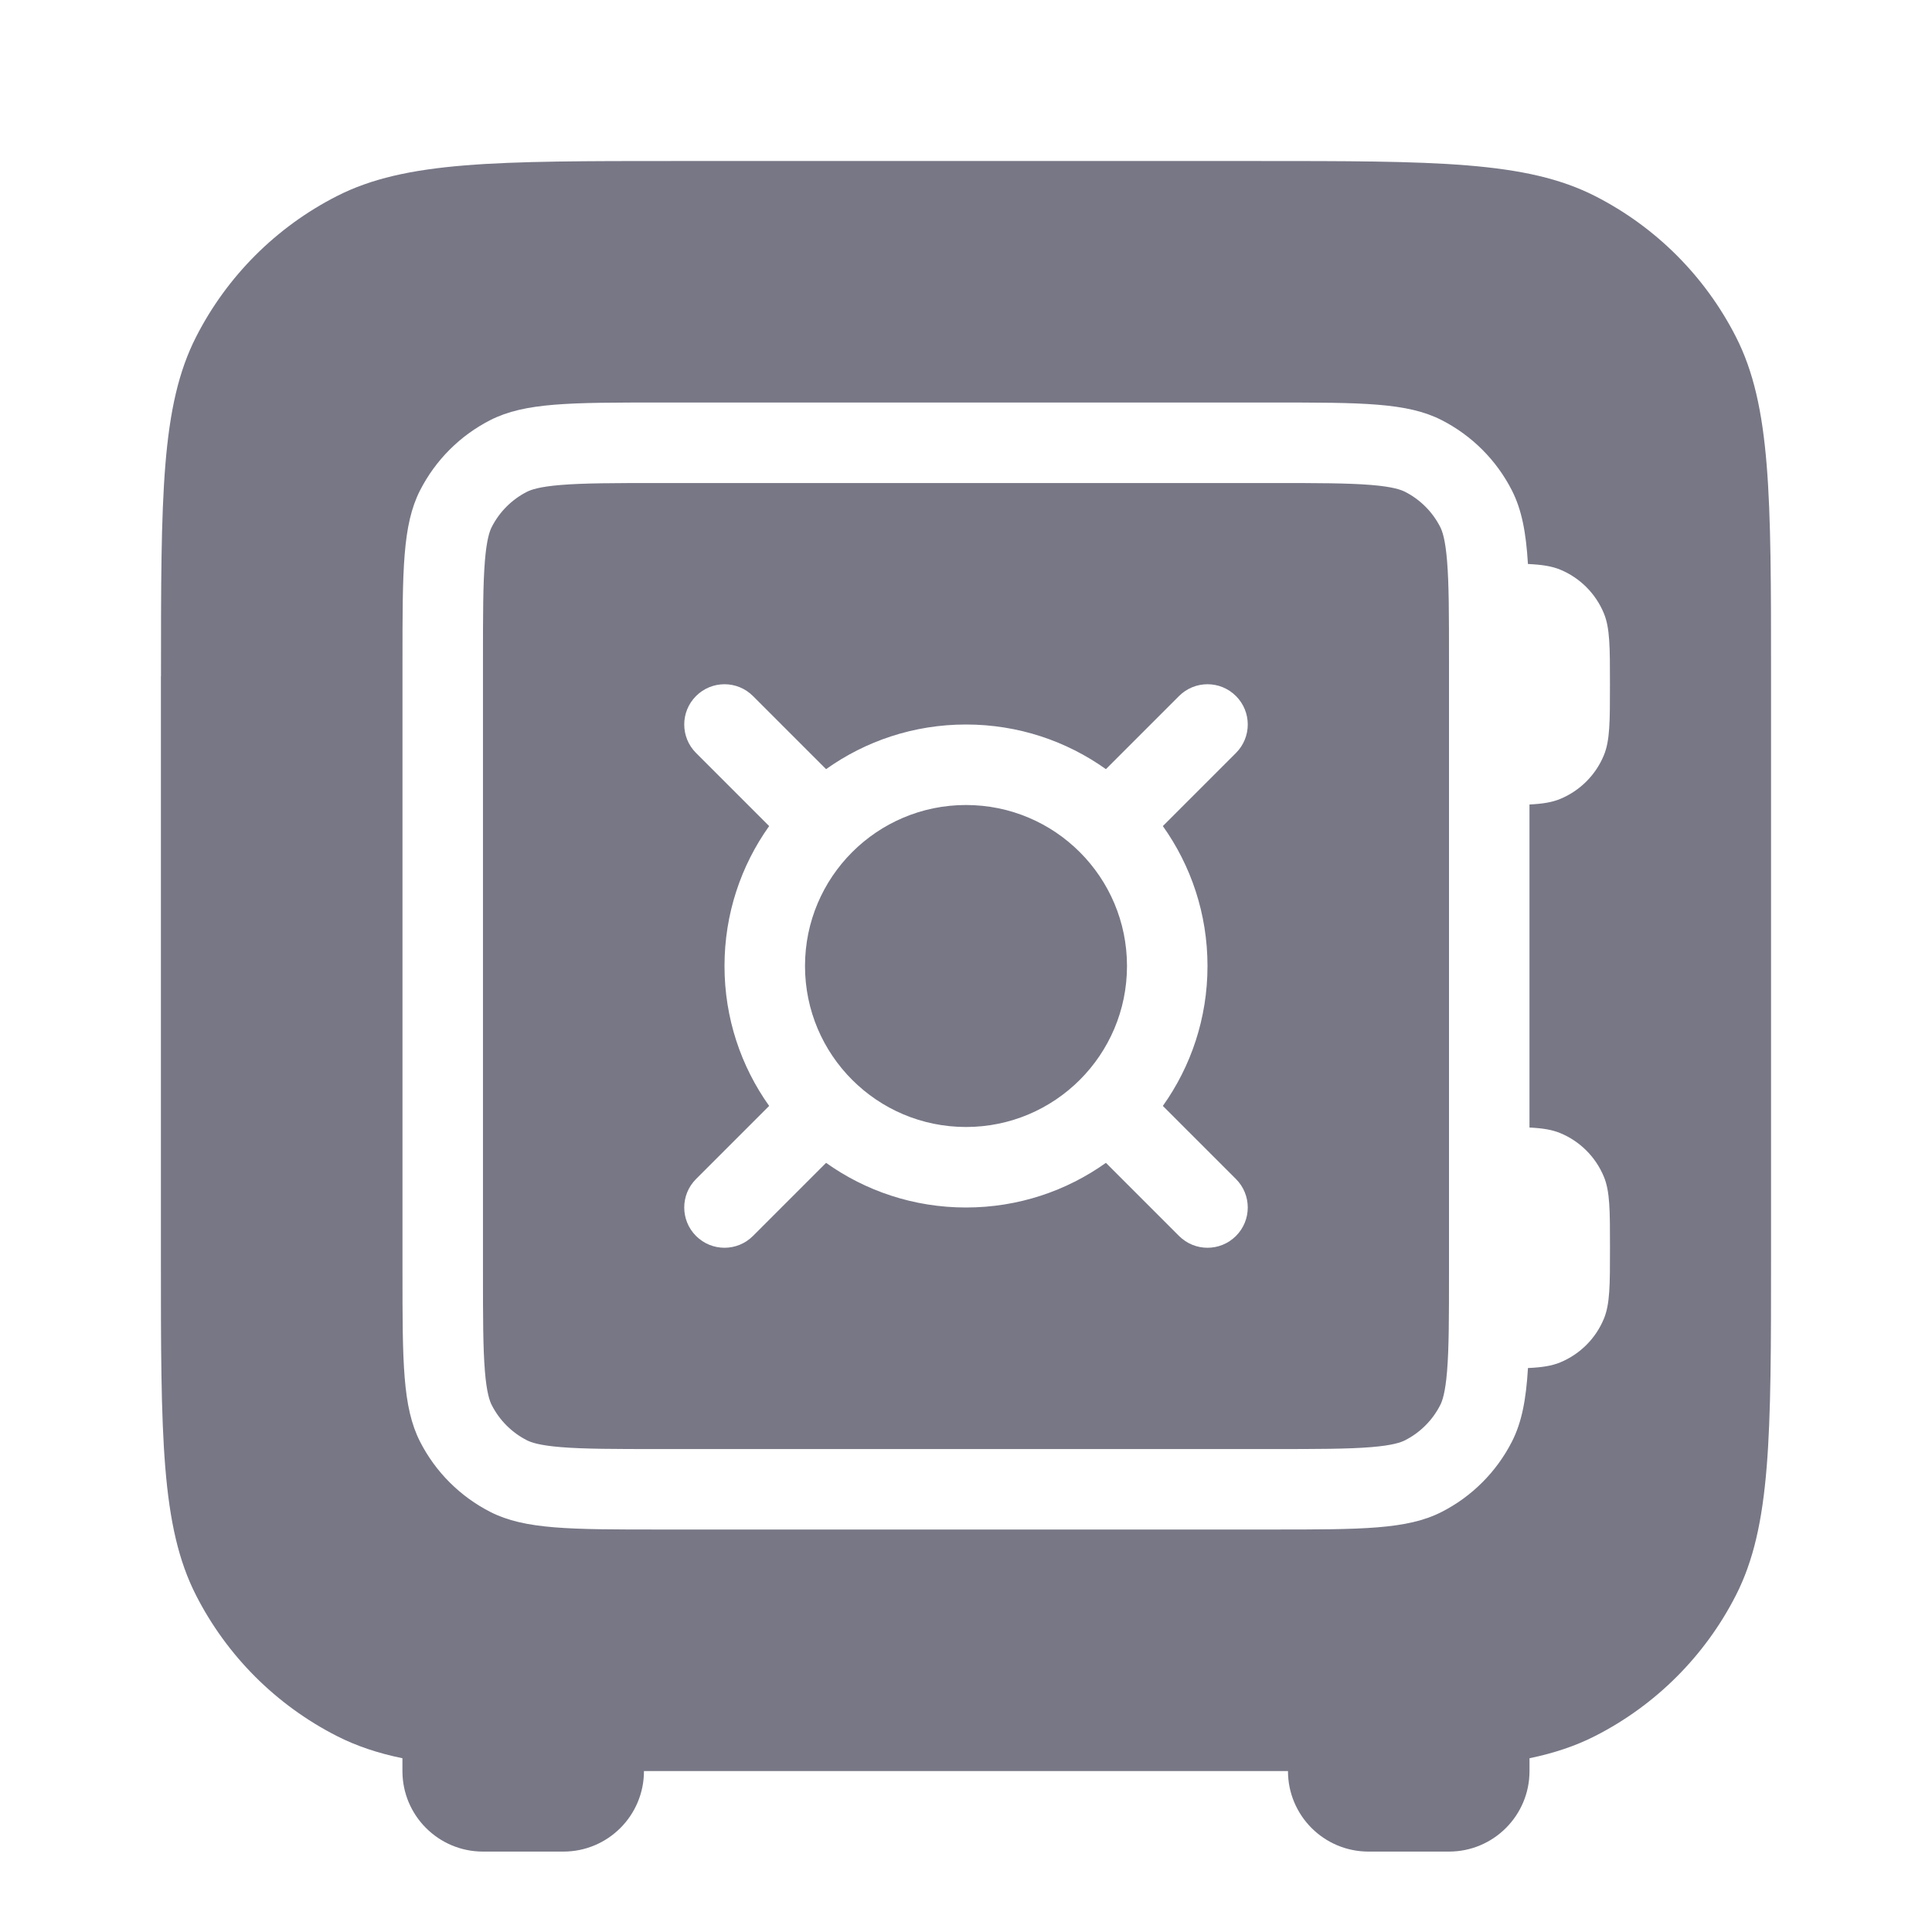 <svg xmlns="http://www.w3.org/2000/svg" fill="none" viewBox="0 0 64 64">
    <path fill="#1D1D36" fill-opacity=".6" fill-rule="evenodd"
          d="M5.333 22.401c0-5.974 0-8.961 1.163-11.242 1.023-2.007 2.654-3.639 4.662-4.662 2.282-1.163 5.269-1.163 11.243-1.163h19.2c5.974 0 8.961 0 11.242 1.163 2.007 1.023 3.639 2.654 4.662 4.662 1.163 2.282 1.163 5.269 1.163 11.243v19.2c0 5.974 0 8.961-1.163 11.242-1.023 2.007-2.654 3.639-4.662 4.662-.65.331-1.358.568-2.176.738v.425c0 1.473-1.194 2.667-2.667 2.667H45.333c-1.473 0-2.667-1.194-2.667-2.667v-0c-.345 0-.7 0-1.067 0h-19.2c-.367 0-.722 0-1.067-0v0c0 1.473-1.194 2.667-2.667 2.667h-2.667c-1.473 0-2.667-1.194-2.667-2.667v-.425c-.818-.169-1.526-.406-2.176-.738-2.007-1.023-3.639-2.654-4.662-4.662-1.163-2.282-1.163-5.269-1.163-11.243v-19.2ZM42.133 16.001H21.866c-1.538 0-2.53.002-3.286.064-.724.059-.993.16-1.125.227-.502.256-.91.664-1.165 1.165-.067.132-.168.4-.227 1.125-.062.755-.064 1.748-.064 3.286v20.267c0 1.538.002 2.53.064 3.286.059.724.16.993.227 1.125.256.502.664.91 1.165 1.165.132.067.401.168 1.125.227.756.062 1.748.064 3.286.064h20.267c1.538 0 2.53-.002 3.286-.064.724-.059.993-.16 1.125-.227.502-.256.91-.664 1.165-1.165.067-.132.168-.4.227-1.125.062-.756.064-1.748.064-3.286V21.868c0-1.537-.002-2.53-.064-3.286-.059-.725-.16-.993-.227-1.125-.256-.502-.664-.91-1.165-1.165-.132-.067-.401-.168-1.125-.227-.756-.062-1.748-.064-3.286-.064Zm8.533 21.351V26.65c.436-.022.749-.072 1.02-.185.653-.271 1.173-.79 1.443-1.443.203-.49.203-1.111.203-2.354 0-1.242 0-1.864-.203-2.354-.271-.653-.79-1.173-1.443-1.443-.282-.117-.608-.166-1.071-.188-.063-1.054-.207-1.8-.531-2.437-.511-1.004-1.327-1.819-2.331-2.331-1.141-.581-2.634-.581-5.621-.581H21.866c-2.987 0-4.48 0-5.621.581-1.004.511-1.819 1.327-2.331 2.331-.581 1.141-.581 2.634-.581 5.621v20.267c0 2.987 0 4.48.581 5.621.511 1.004 1.327 1.819 2.331 2.331 1.141.581 2.634.581 5.621.581h20.267c2.987 0 4.481 0 5.621-.581 1.004-.511 1.819-1.327 2.331-2.331.324-.636.468-1.383.531-2.437.463-.021.789-.071 1.071-.188.653-.271 1.173-.79 1.443-1.443.203-.49.203-1.111.203-2.354 0-1.242 0-1.864-.203-2.354-.271-.653-.79-1.173-1.443-1.443-.272-.113-.584-.163-1.02-.185Zm-27.609-12.409c-.521-.521-.521-1.365 0-1.886.521-.521 1.365-.521 1.886 0l2.422 2.422C28.672 24.548 30.272 24 32 24c1.728 0 3.328.548 4.635 1.479l2.422-2.422c.521-.521 1.365-.521 1.886 0 .521.521.521 1.365 0 1.886l-2.422 2.422C39.452 28.672 40 30.272 40 32c0 1.728-.548 3.328-1.479 4.635l2.422 2.422c.521.521.521 1.365 0 1.886-.521.521-1.365.521-1.886 0l-2.422-2.422C35.328 39.452 33.728 40 32 40c-1.728 0-3.328-.548-4.635-1.479l-2.422 2.422c-.521.521-1.365.521-1.886 0-.521-.521-.521-1.365 0-1.886l2.422-2.422C24.548 35.328 24 33.728 24 32c0-1.728.548-3.328 1.479-4.635l-2.422-2.422ZM37.333 32c0 2.946-2.388 5.333-5.333 5.333-2.946 0-5.333-2.388-5.333-5.333 0-2.946 2.388-5.333 5.333-5.333 2.946 0 5.333 2.388 5.333 5.333Z"
          clip-rule="evenodd"/>
</svg>
